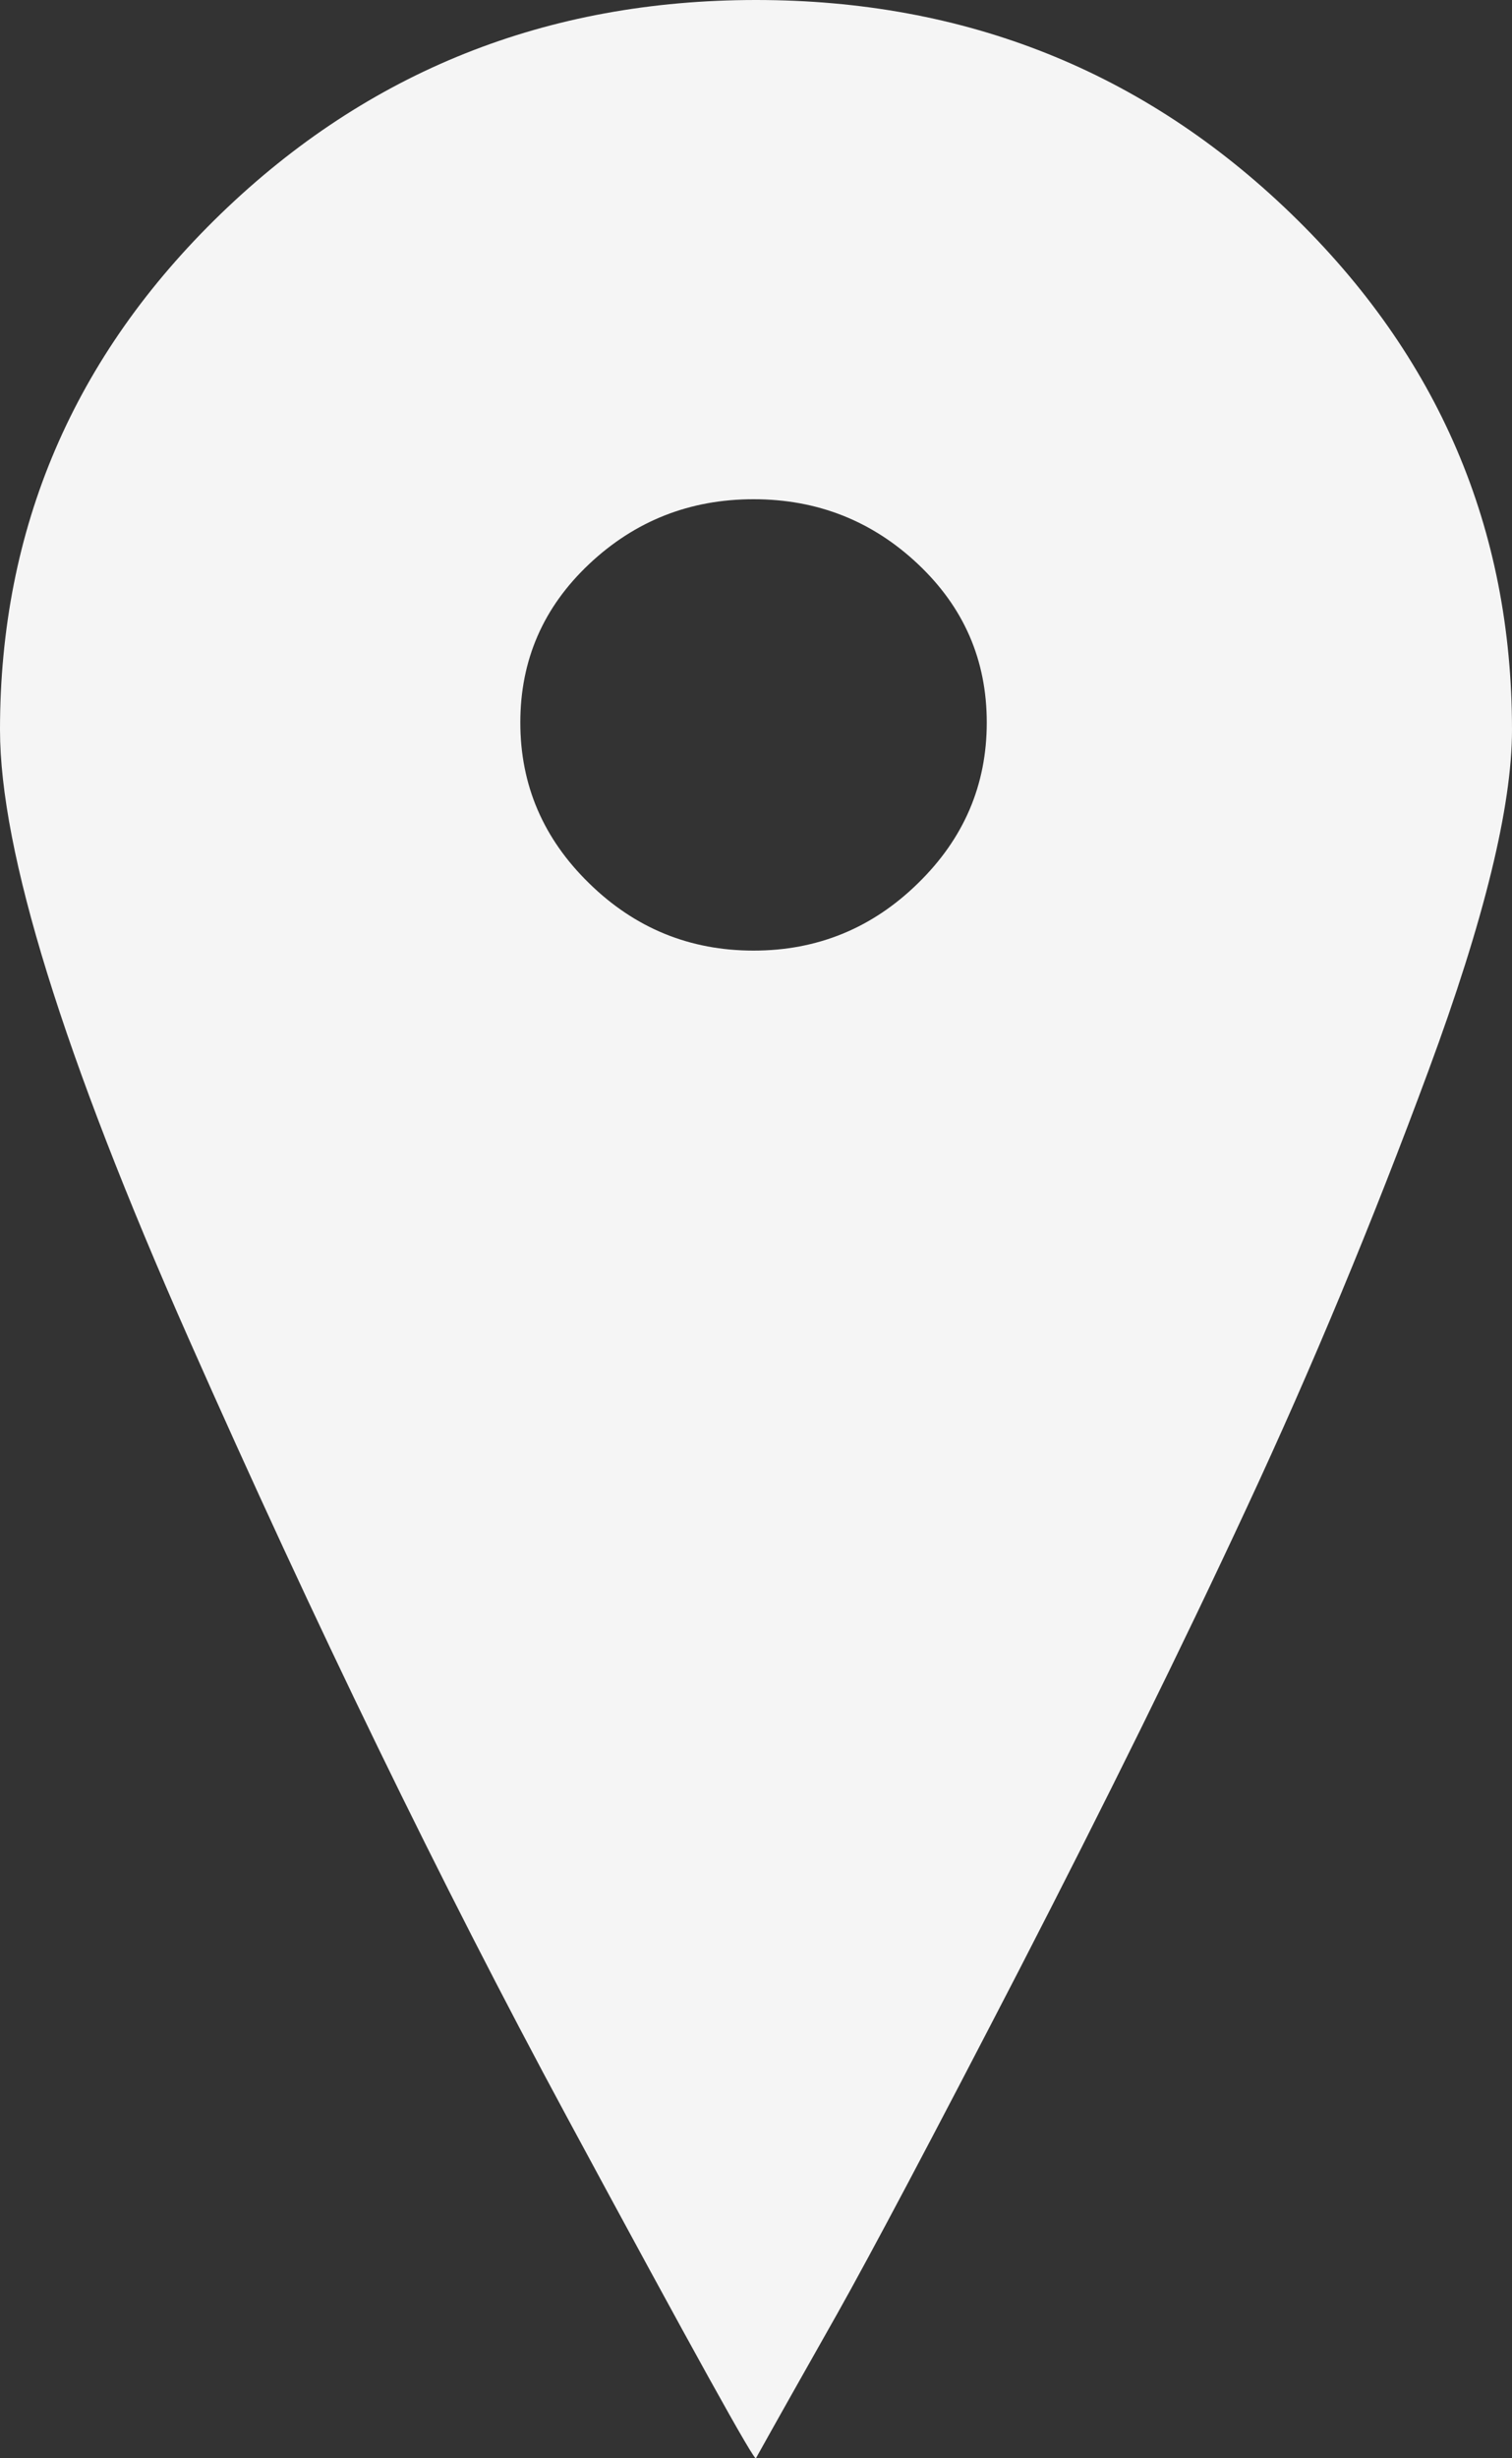 <?xml version="1.0" encoding="UTF-8"?> <svg xmlns="http://www.w3.org/2000/svg" width="8" height="13" viewBox="0 0 8 13" fill="none"><rect x="0" y="0" width="8" height="13" fill="#333333" stroke="none"/> <path d="M6.831 1.13C6.052 0.377 5.108 0 4 0C2.892 0 1.948 0.377 1.169 1.13C0.39 1.883 0 2.793 0 3.859C0 4.502 0.333 5.577 1 7.083C1.667 8.59 2.333 9.961 3 11.196C3.667 12.432 4 13.033 4 12.999C4.104 12.812 4.247 12.559 4.429 12.237C4.61 11.915 4.931 11.31 5.39 10.422C5.848 9.533 6.251 8.717 6.597 7.972C6.944 7.227 7.264 6.457 7.558 5.662C7.853 4.866 8 4.265 8 3.859C8 2.793 7.61 1.883 6.831 1.13ZM4.857 4.671C4.615 4.908 4.325 5.027 3.987 5.027C3.649 5.027 3.359 4.908 3.117 4.671C2.874 4.434 2.753 4.151 2.753 3.821C2.753 3.491 2.874 3.212 3.117 2.983C3.359 2.755 3.649 2.64 3.987 2.64C4.325 2.64 4.615 2.755 4.857 2.983C5.1 3.212 5.221 3.491 5.221 3.821C5.221 4.151 5.1 4.434 4.857 4.671Z" fill="#F5F5F5"></path> </svg> 